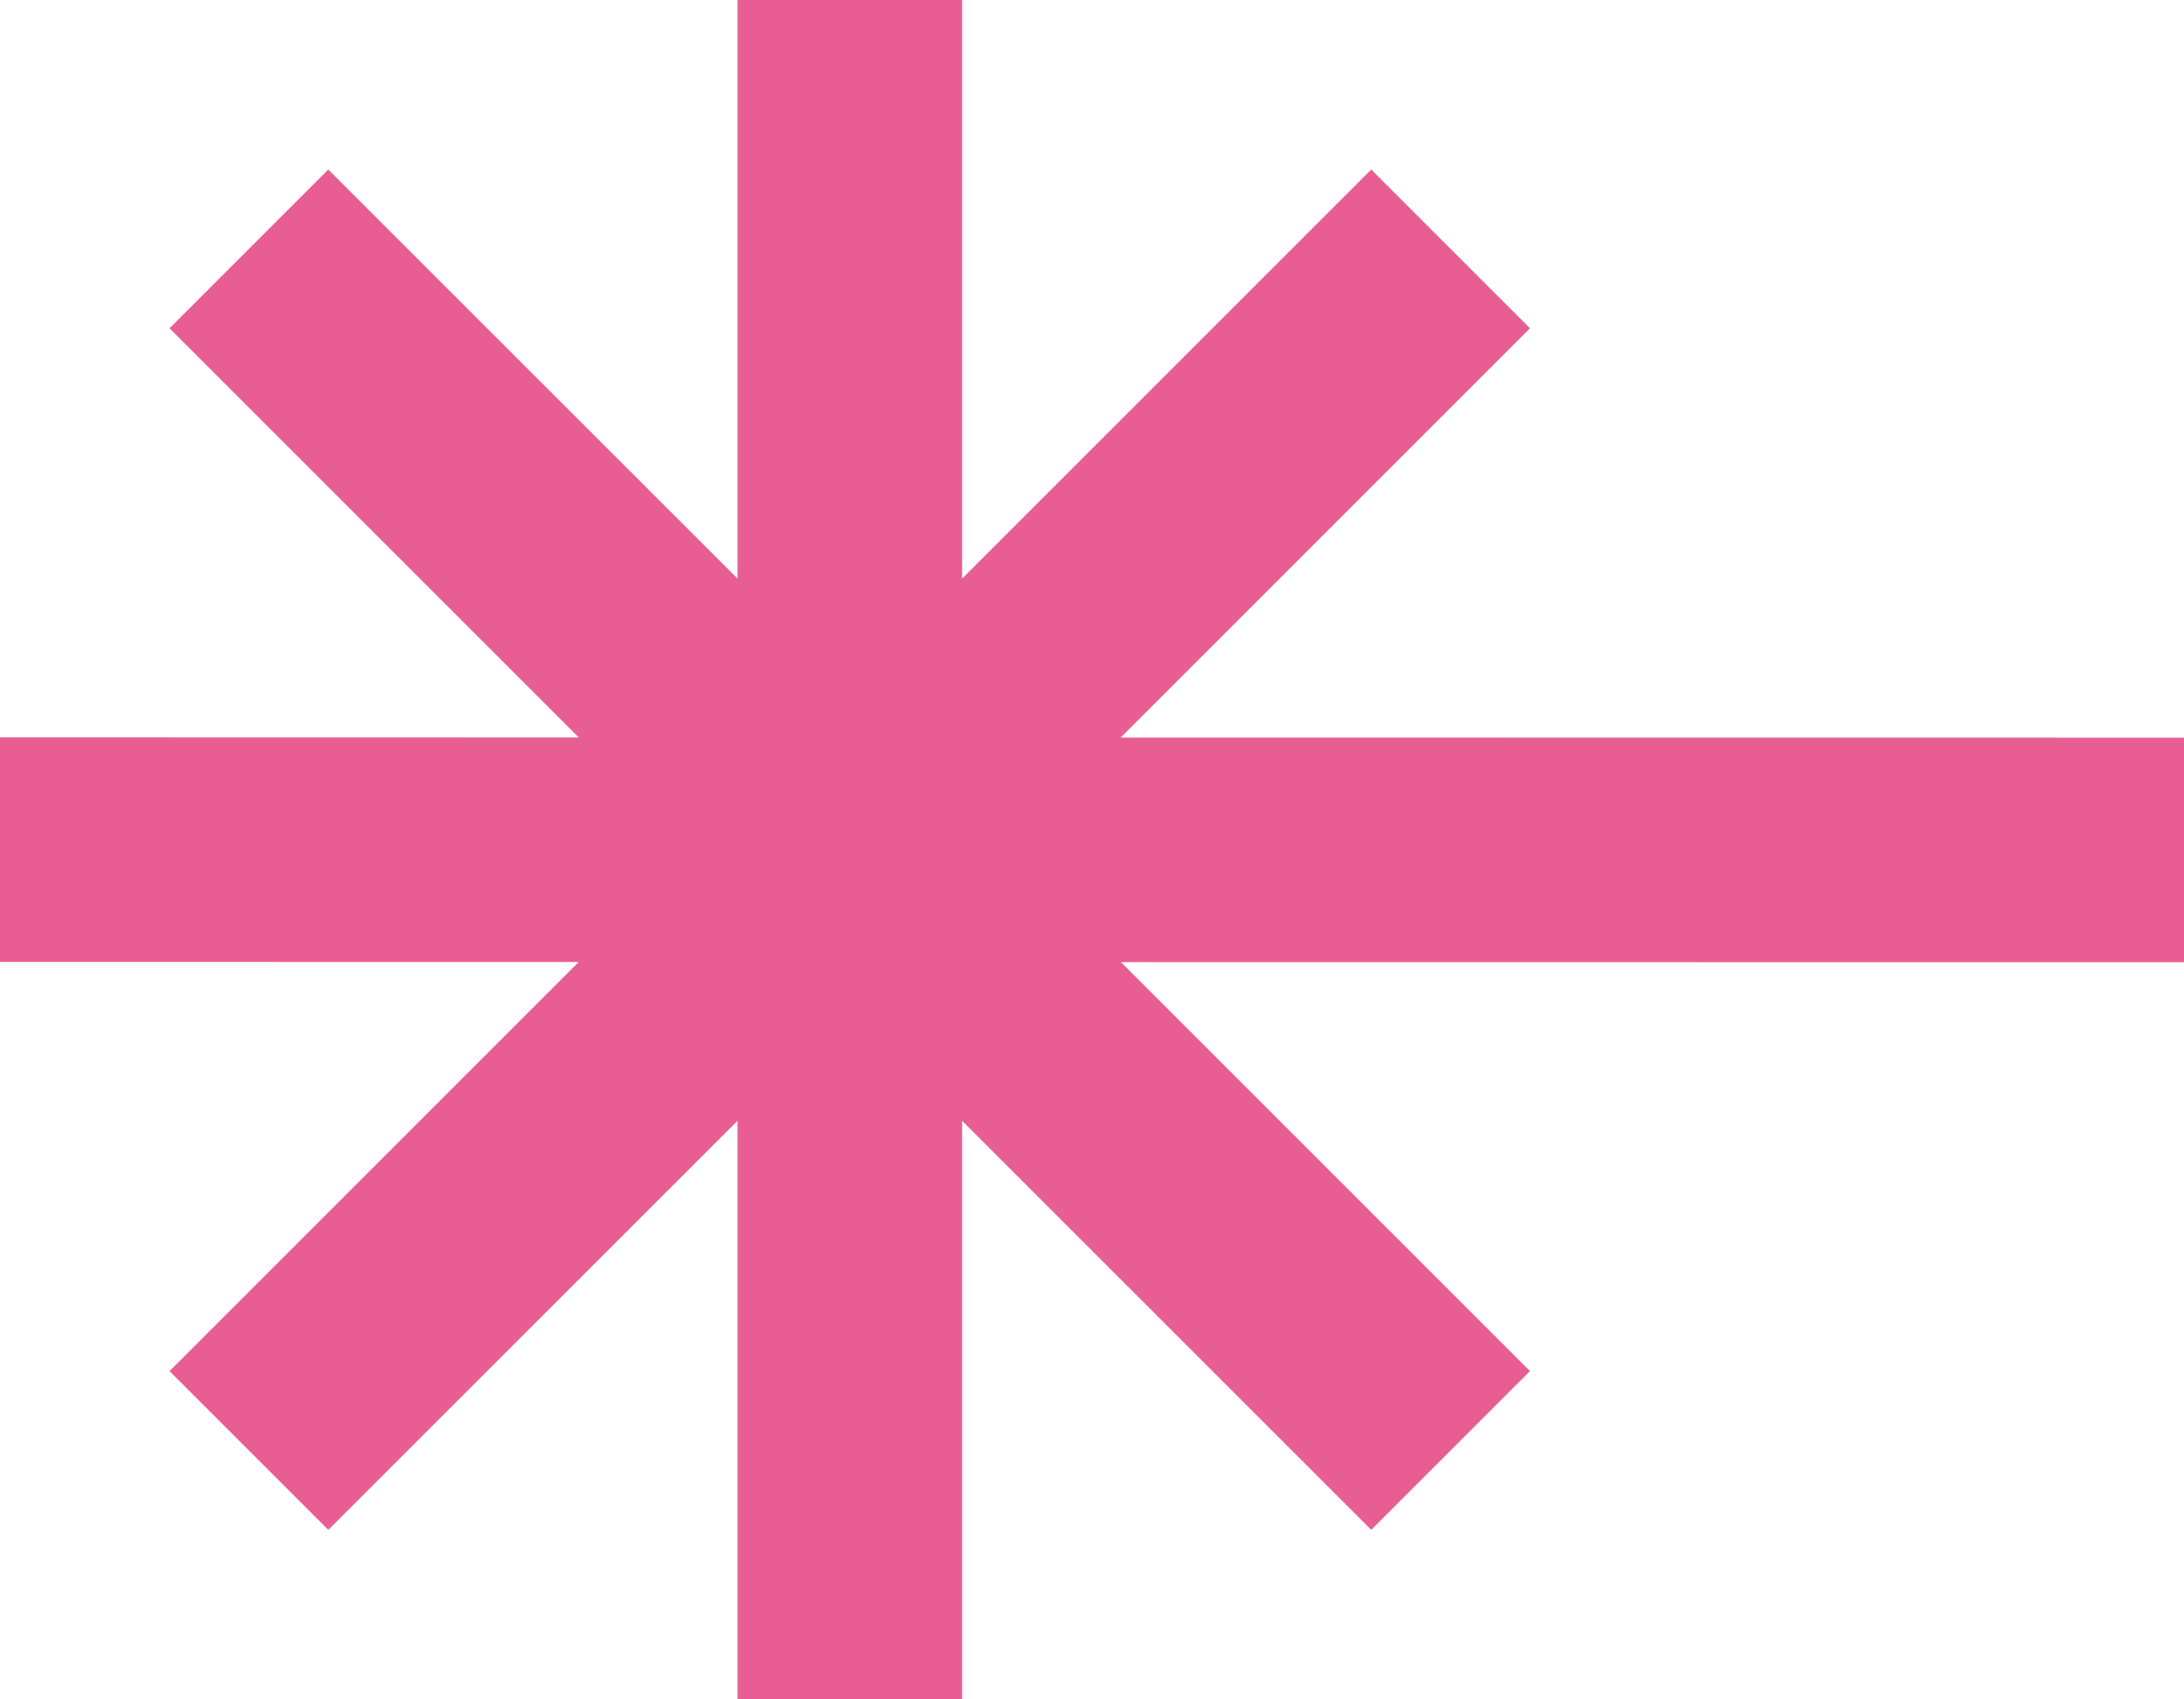<?xml version="1.0" encoding="utf-8"?>
<!-- Generator: Adobe Illustrator 26.2.1, SVG Export Plug-In . SVG Version: 6.00 Build 0)  -->
<svg version="1.1" id="Ebene_1" xmlns="http://www.w3.org/2000/svg" xmlns:xlink="http://www.w3.org/1999/xlink" x="0px" y="0px"
	 viewBox="0 0 194.52 151.37" style="enable-background:new 0 0 194.52 151.37;" xml:space="preserve">
<style type="text/css">
	.st0{fill:#ABABED;}
	.st1{filter:url(#Adobe_OpacityMaskFilter);}
	.st2{fill:#FFFFFF;}
	.st3{mask:url(#SVGID_1_);}
	.st4{clip-path:url(#SVGID_00000139295399900524597360000011333425796833250465_);fill:#FFFFFF;}
	.st5{filter:url(#Adobe_OpacityMaskFilter_00000030469705236202333370000013443755171618303164_);}
	.st6{clip-path:url(#SVGID_00000139295399900524597360000011333425796833250465_);}
	.st7{opacity:0.2;clip-path:url(#SVGID_00000139295399900524597360000011333425796833250465_);fill:#1A1A18;}
	.st8{clip-path:url(#SVGID_00000116225669330239464680000005694828615940034961_);}
	.st9{fill:none;stroke:#E8FF5C;stroke-width:20;stroke-miterlimit:10;}
	.st10{fill:#4D3D45;}
	.st11{fill:#EDE7E7;}
	.st12{fill:#4C3D45;}
	.st13{fill:#4C3D45;stroke:#4D3D45;stroke-width:0.25;stroke-miterlimit:10;}
	.st14{fill:#1A1A18;}
	.st15{fill:#BDF4E9;}
	.st16{filter:url(#Adobe_OpacityMaskFilter_00000078722981830776191550000004248709600865245361_);}
	.st17{mask:url(#SVGID_00000161591481027991525780000002544758698085612422_);}
	.st18{clip-path:url(#SVGID_00000140694918043024779520000000756585468463040131_);fill:#FFFFFF;}
	.st19{filter:url(#Adobe_OpacityMaskFilter_00000091703427457708606240000010440766154121536145_);}
	.st20{clip-path:url(#SVGID_00000140694918043024779520000000756585468463040131_);}
	.st21{opacity:0.2;clip-path:url(#SVGID_00000140694918043024779520000000756585468463040131_);fill:#1A1A18;}
	.st22{clip-path:url(#SVGID_00000003104150889937198110000003114089790056696741_);}
	.st23{fill:#7BCCFF;}
	.st24{fill:#4D3D45;stroke:#4D3D45;stroke-width:0.25;stroke-miterlimit:10;}
	.st25{filter:url(#Adobe_OpacityMaskFilter_00000016033089590559980170000008982812853683538080_);}
	.st26{mask:url(#SVGID_00000086670687068311659090000001764315468065852293_);}
	.st27{clip-path:url(#SVGID_00000030476920392861439620000005171642950111493268_);fill:#FFFFFF;}
	.st28{filter:url(#Adobe_OpacityMaskFilter_00000084490370933390499920000008474179527668688301_);}
	.st29{clip-path:url(#SVGID_00000030476920392861439620000005171642950111493268_);}
	.st30{opacity:0.2;clip-path:url(#SVGID_00000030476920392861439620000005171642950111493268_);fill:#1A1A18;}
	.st31{clip-path:url(#SVGID_00000021088904523263806940000011091174198128500652_);}
	.st32{fill:#E8FF5C;}
	.st33{fill:none;stroke:#EF6A54;stroke-width:20;stroke-miterlimit:10;}
	.st34{fill:#EF6A54;}
	.st35{fill:#A6F4B0;}
	.st36{filter:url(#Adobe_OpacityMaskFilter_00000065797150733684769880000006190033552913863074_);}
	.st37{mask:url(#SVGID_00000054245764929128644960000012437383193356939137_);}
	.st38{clip-path:url(#SVGID_00000024710158038733472560000005327598410349492104_);fill:#FFFFFF;}
	.st39{filter:url(#Adobe_OpacityMaskFilter_00000150097641251309014810000008653185783392777390_);}
	.st40{clip-path:url(#SVGID_00000024710158038733472560000005327598410349492104_);}
	.st41{opacity:0.2;clip-path:url(#SVGID_00000024710158038733472560000005327598410349492104_);fill:#1A1A18;}
	.st42{clip-path:url(#SVGID_00000147205154896132219390000007005232815648239779_);}
	.st43{fill:#9FF49F;}
	.st44{fill:none;stroke:#E85E92;stroke-width:20;stroke-miterlimit:10;}
	.st45{fill:#E85E92;}
	.st46{filter:url(#Adobe_OpacityMaskFilter_00000093175075171958512650000013825536208120914831_);}
	.st47{mask:url(#SVGID_00000054234816444020435840000005104449627964890300_);}
	.st48{opacity:0.12;clip-path:url(#SVGID_00000145019260802964467880000010402672759151878583_);fill:#1A1A18;}
	.st49{filter:url(#Adobe_OpacityMaskFilter_00000163073424243621740760000013330928327659105954_);}
	.st50{mask:url(#SVGID_00000150800703773479820720000016460089454465938351_);}
	.st51{opacity:0.12;clip-path:url(#SVGID_00000124842115070929731160000007677198212157833106_);fill:#1A1A18;}
	.st52{fill:none;stroke:#4C3D45;stroke-width:0.6;stroke-miterlimit:10;}
	.st53{filter:url(#Adobe_OpacityMaskFilter_00000127759449449115110870000006150908164026249090_);}
	.st54{mask:url(#SVGID_00000036242299219424938600000016590806200648407191_);}
	.st55{clip-path:url(#SVGID_00000165914314788162732580000013936839835393803398_);fill:#FFFFFF;}
	.st56{filter:url(#Adobe_OpacityMaskFilter_00000127032489244370522600000009677543618109682087_);}
	.st57{clip-path:url(#SVGID_00000165914314788162732580000013936839835393803398_);}
	.st58{clip-path:url(#SVGID_00000165914314788162732580000013936839835393803398_);fill:#ECECEC;}
	.st59{fill:#E786B5;}
	.st60{fill:none;stroke:#EDE7E7;stroke-width:0.6;stroke-miterlimit:10;}
</style>
<polygon class="st45" points="194.52,65.71 99.81,65.7 136.27,29.24 122.13,15.1 85.69,51.54 85.69,0 65.69,0 65.69,51.54 
	29.24,15.1 15.1,29.24 51.55,65.69 0,65.68 0,85.68 51.54,85.69 15.1,122.13 29.24,136.27 65.69,99.83 65.69,151.37 85.69,151.37 
	85.69,99.83 122.13,136.27 136.27,122.13 99.84,85.7 194.52,85.71 "/>
</svg>
